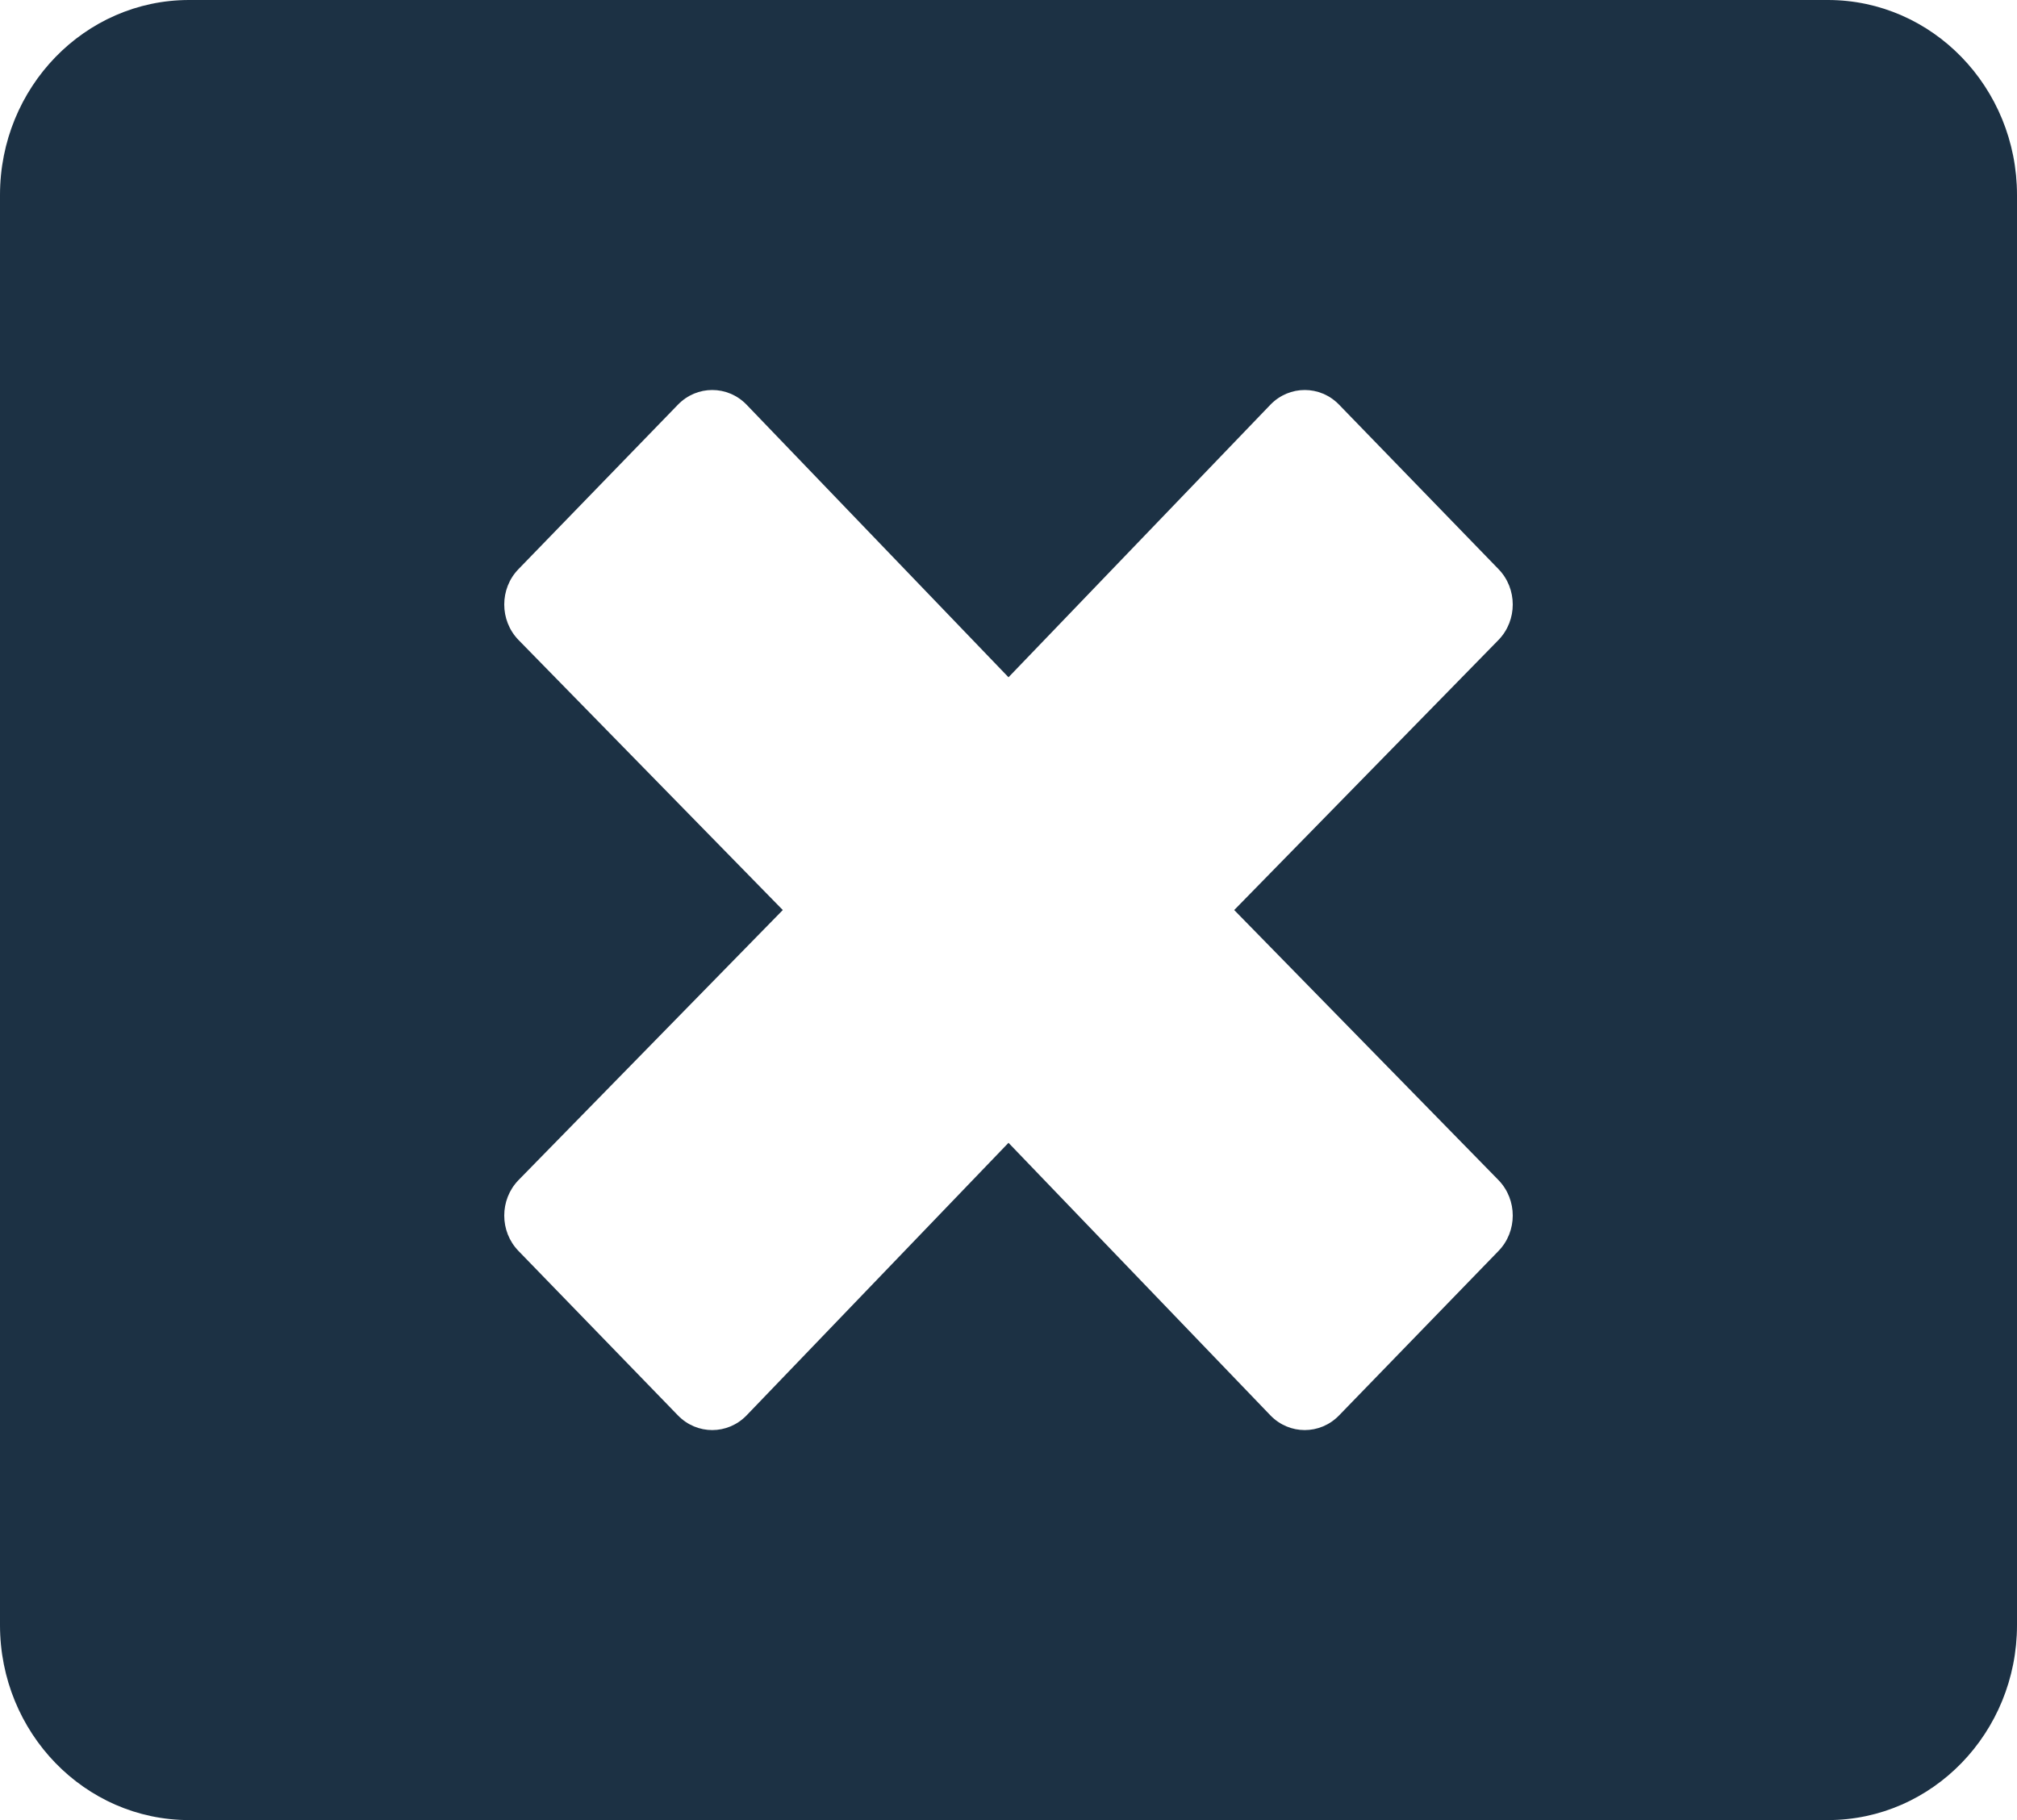 <svg width="41" height="37" viewBox="0 0 41 37" fill="none" xmlns="http://www.w3.org/2000/svg">
<path d="M37.156 0H3.844C1.722 0 0 1.776 0 3.964V33.036C0 35.224 1.722 37 3.844 37H37.156C39.278 37 41 35.224 41 33.036V3.964C41 1.776 39.278 0 37.156 0ZM30.462 23.992C30.846 24.389 30.846 25.033 30.462 25.429L27.219 28.774C26.834 29.171 26.21 29.171 25.825 28.774L20.5 23.232L15.175 28.774C14.79 29.171 14.166 29.171 13.781 28.774L10.538 25.429C10.154 25.033 10.154 24.389 10.538 23.992L15.912 18.5L10.538 13.008C10.154 12.611 10.154 11.967 10.538 11.571L13.781 8.226C14.166 7.829 14.79 7.829 15.175 8.226L20.5 13.768L25.825 8.226C26.21 7.829 26.834 7.829 27.219 8.226L30.462 11.571C30.846 11.967 30.846 12.611 30.462 13.008L25.088 18.5L30.462 23.992Z" fill="#1C3144"/>
</svg>
